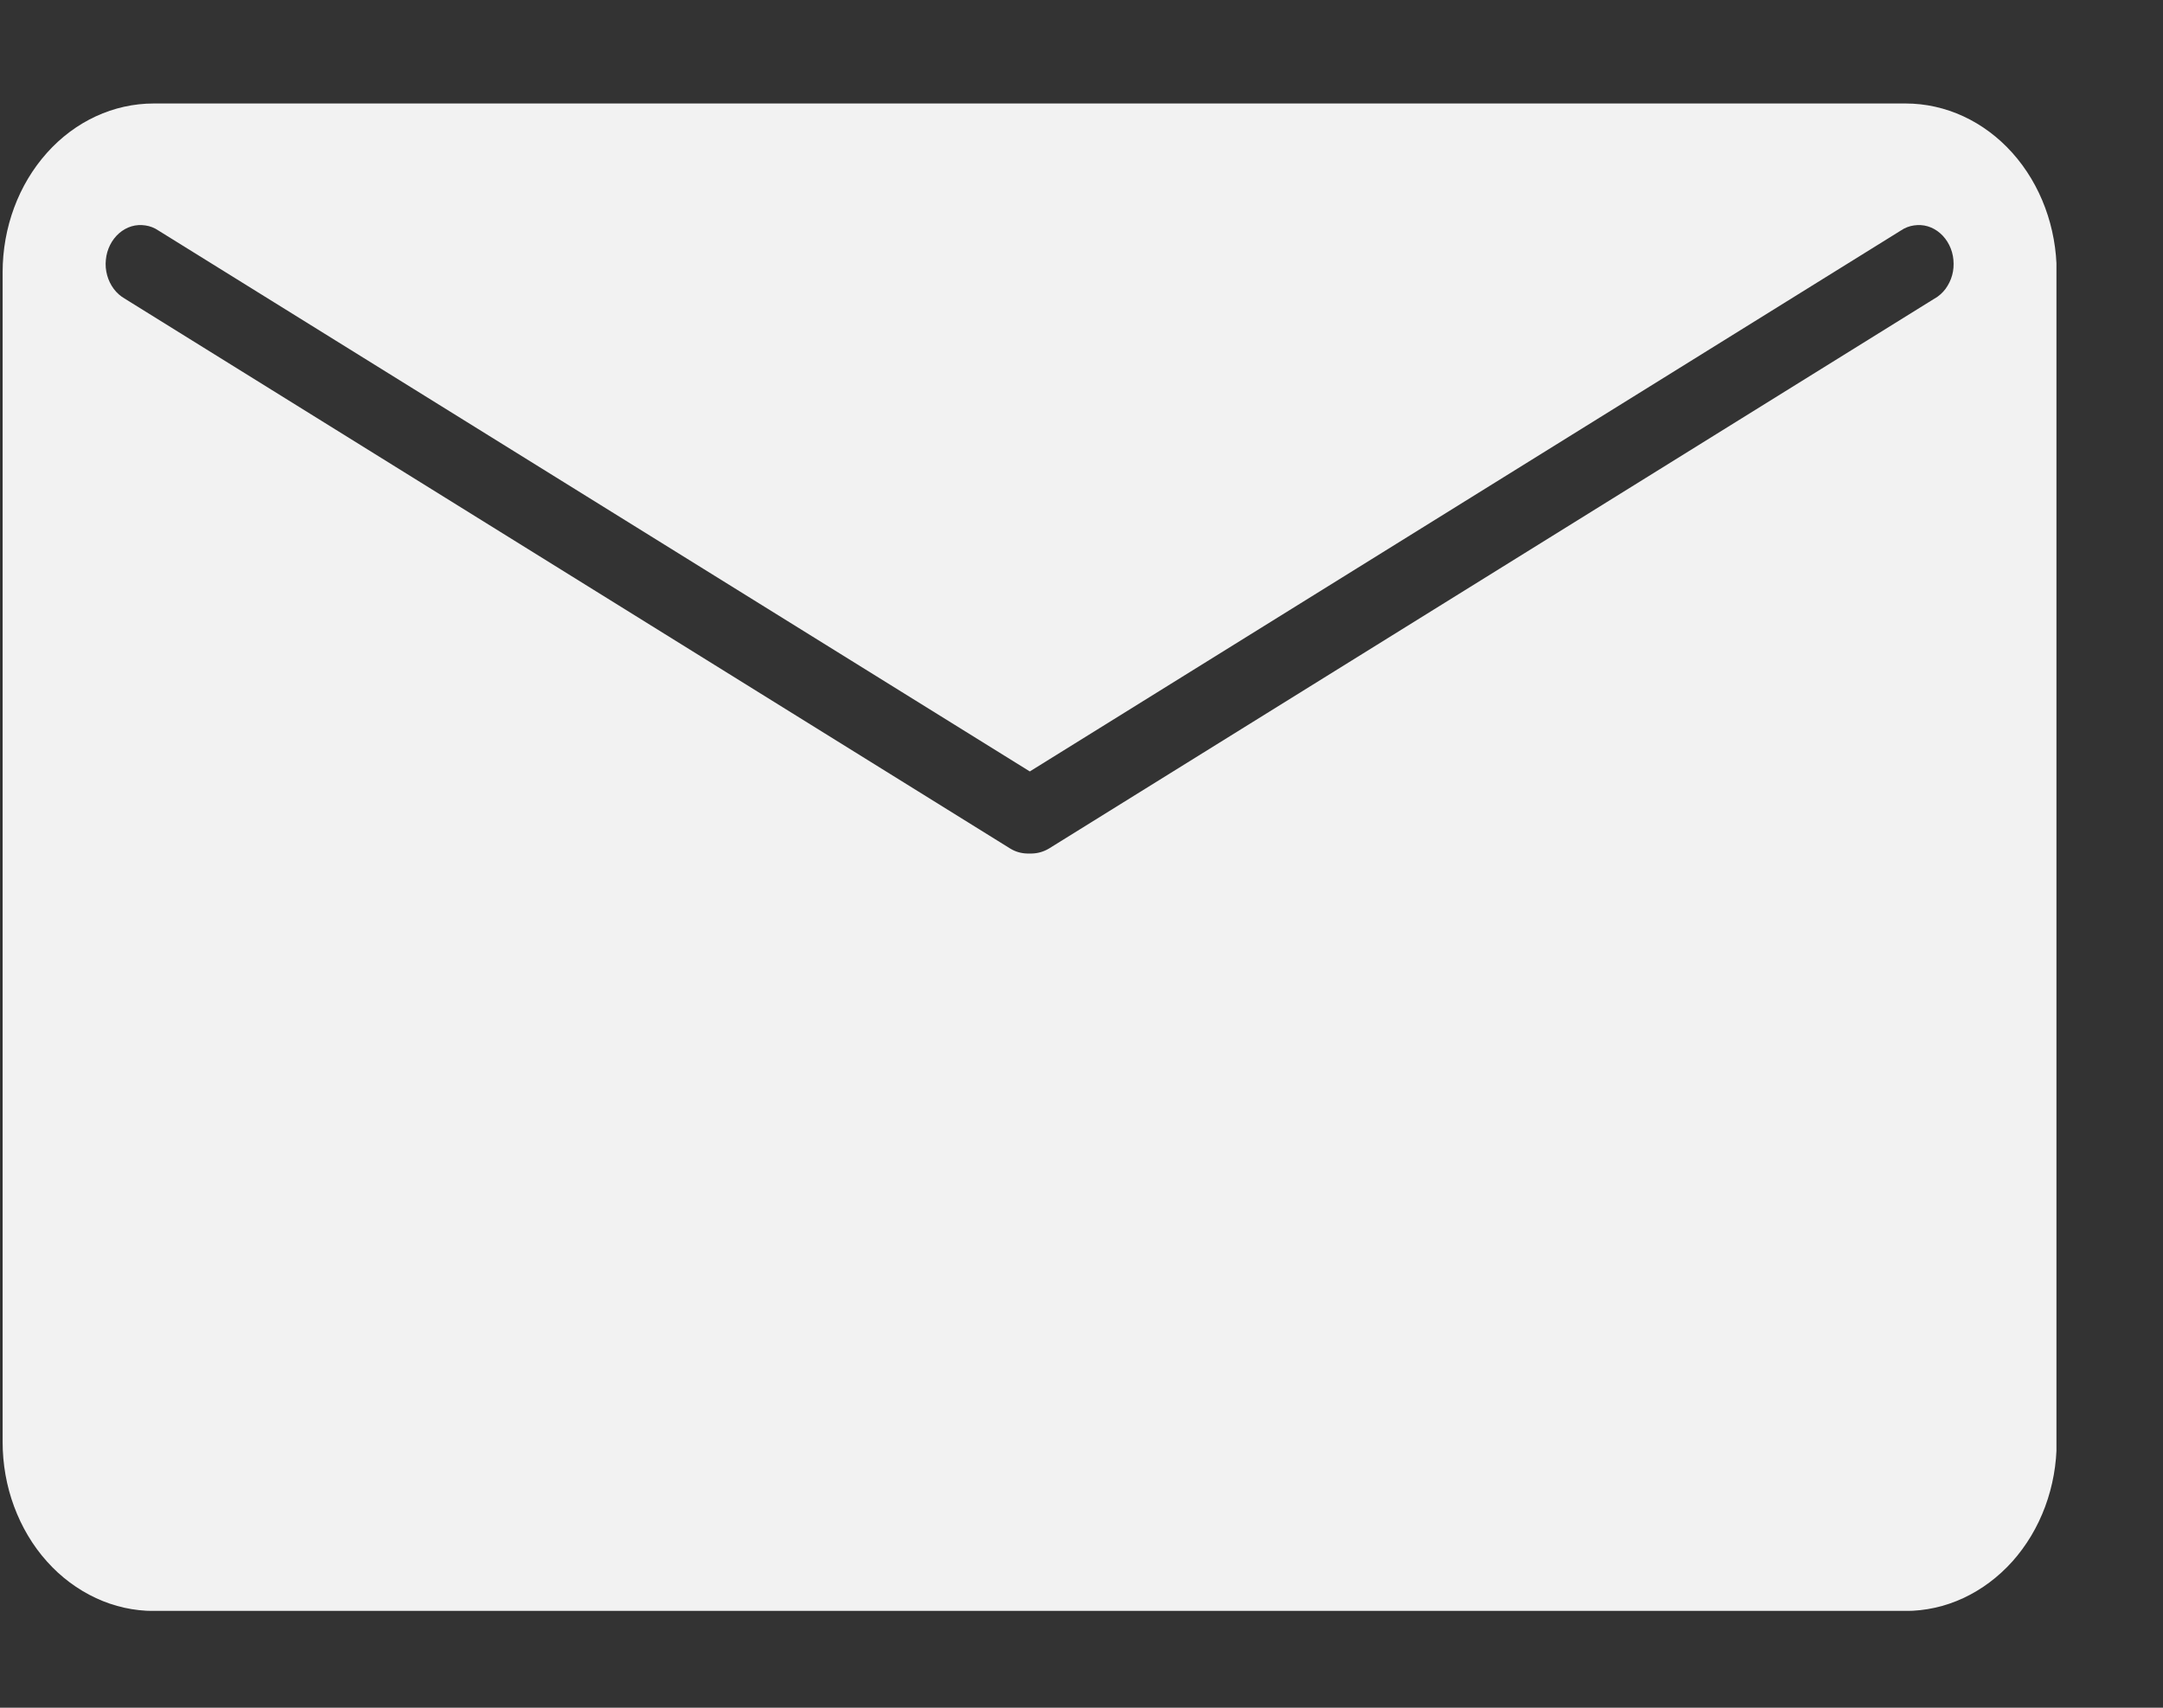 <svg fill="none" height="15" viewBox="0 0 19 15" width="19" xmlns="http://www.w3.org/2000/svg" xmlns:xlink="http://www.w3.org/1999/xlink"><rect x="0" y="0" width="19" height="15" fill="#333333" stroke="none"/><clipPath id="a"><path d="m.023.909h18.041v13.24h-18.041z"/></clipPath><g clip-path="url(#a)"><path d="m16.737.909h-15.387c-.352 0-.69.156-.938.434-.249.278-.389.655-.389 1.049v10.273c-0.0.195.034.388.101.568.067.18.164.344.288.482.123.138.27.247.431.322.161.075.334.113.508.113h15.387c.174 0 .347-.038.508-.113s.307-.184.431-.322c.123-.138.221-.301.288-.482s.101-.373.101-.568v-10.273c0-.393-.14-.771-.389-1.049-.249-.278-.586-.434-.938-.434zm.257 1.713-7.781 4.832c-.046.027-.097.042-.15.043h-.039c-.052-.001-.103-.015-.149-.043l-7.781-4.832c-.036-.021-.069-.05-.095-.085-.026-.035-.046-.076-.058-.12-.012-.044-.016-.09-.011-.135.004-.046.017-.09.037-.13.02-.04.047-.075.079-.103s.069-.049.109-.061c.04-.012.081-.014.122-.008.041.006.08.021.115.045l7.654 4.751 7.651-4.751c.035-.024.074-.039.115-.045.041-.006.082-.004.122.008.04.012.077.033.109.061.032.028.059.063.079.103.02.04.033.084.037.13.004.046.001.092-.011.135-.012.044-.032.084-.058.12-.026.035-.059.064-.095.085z" fill="#f2f2f2"/></g></svg>